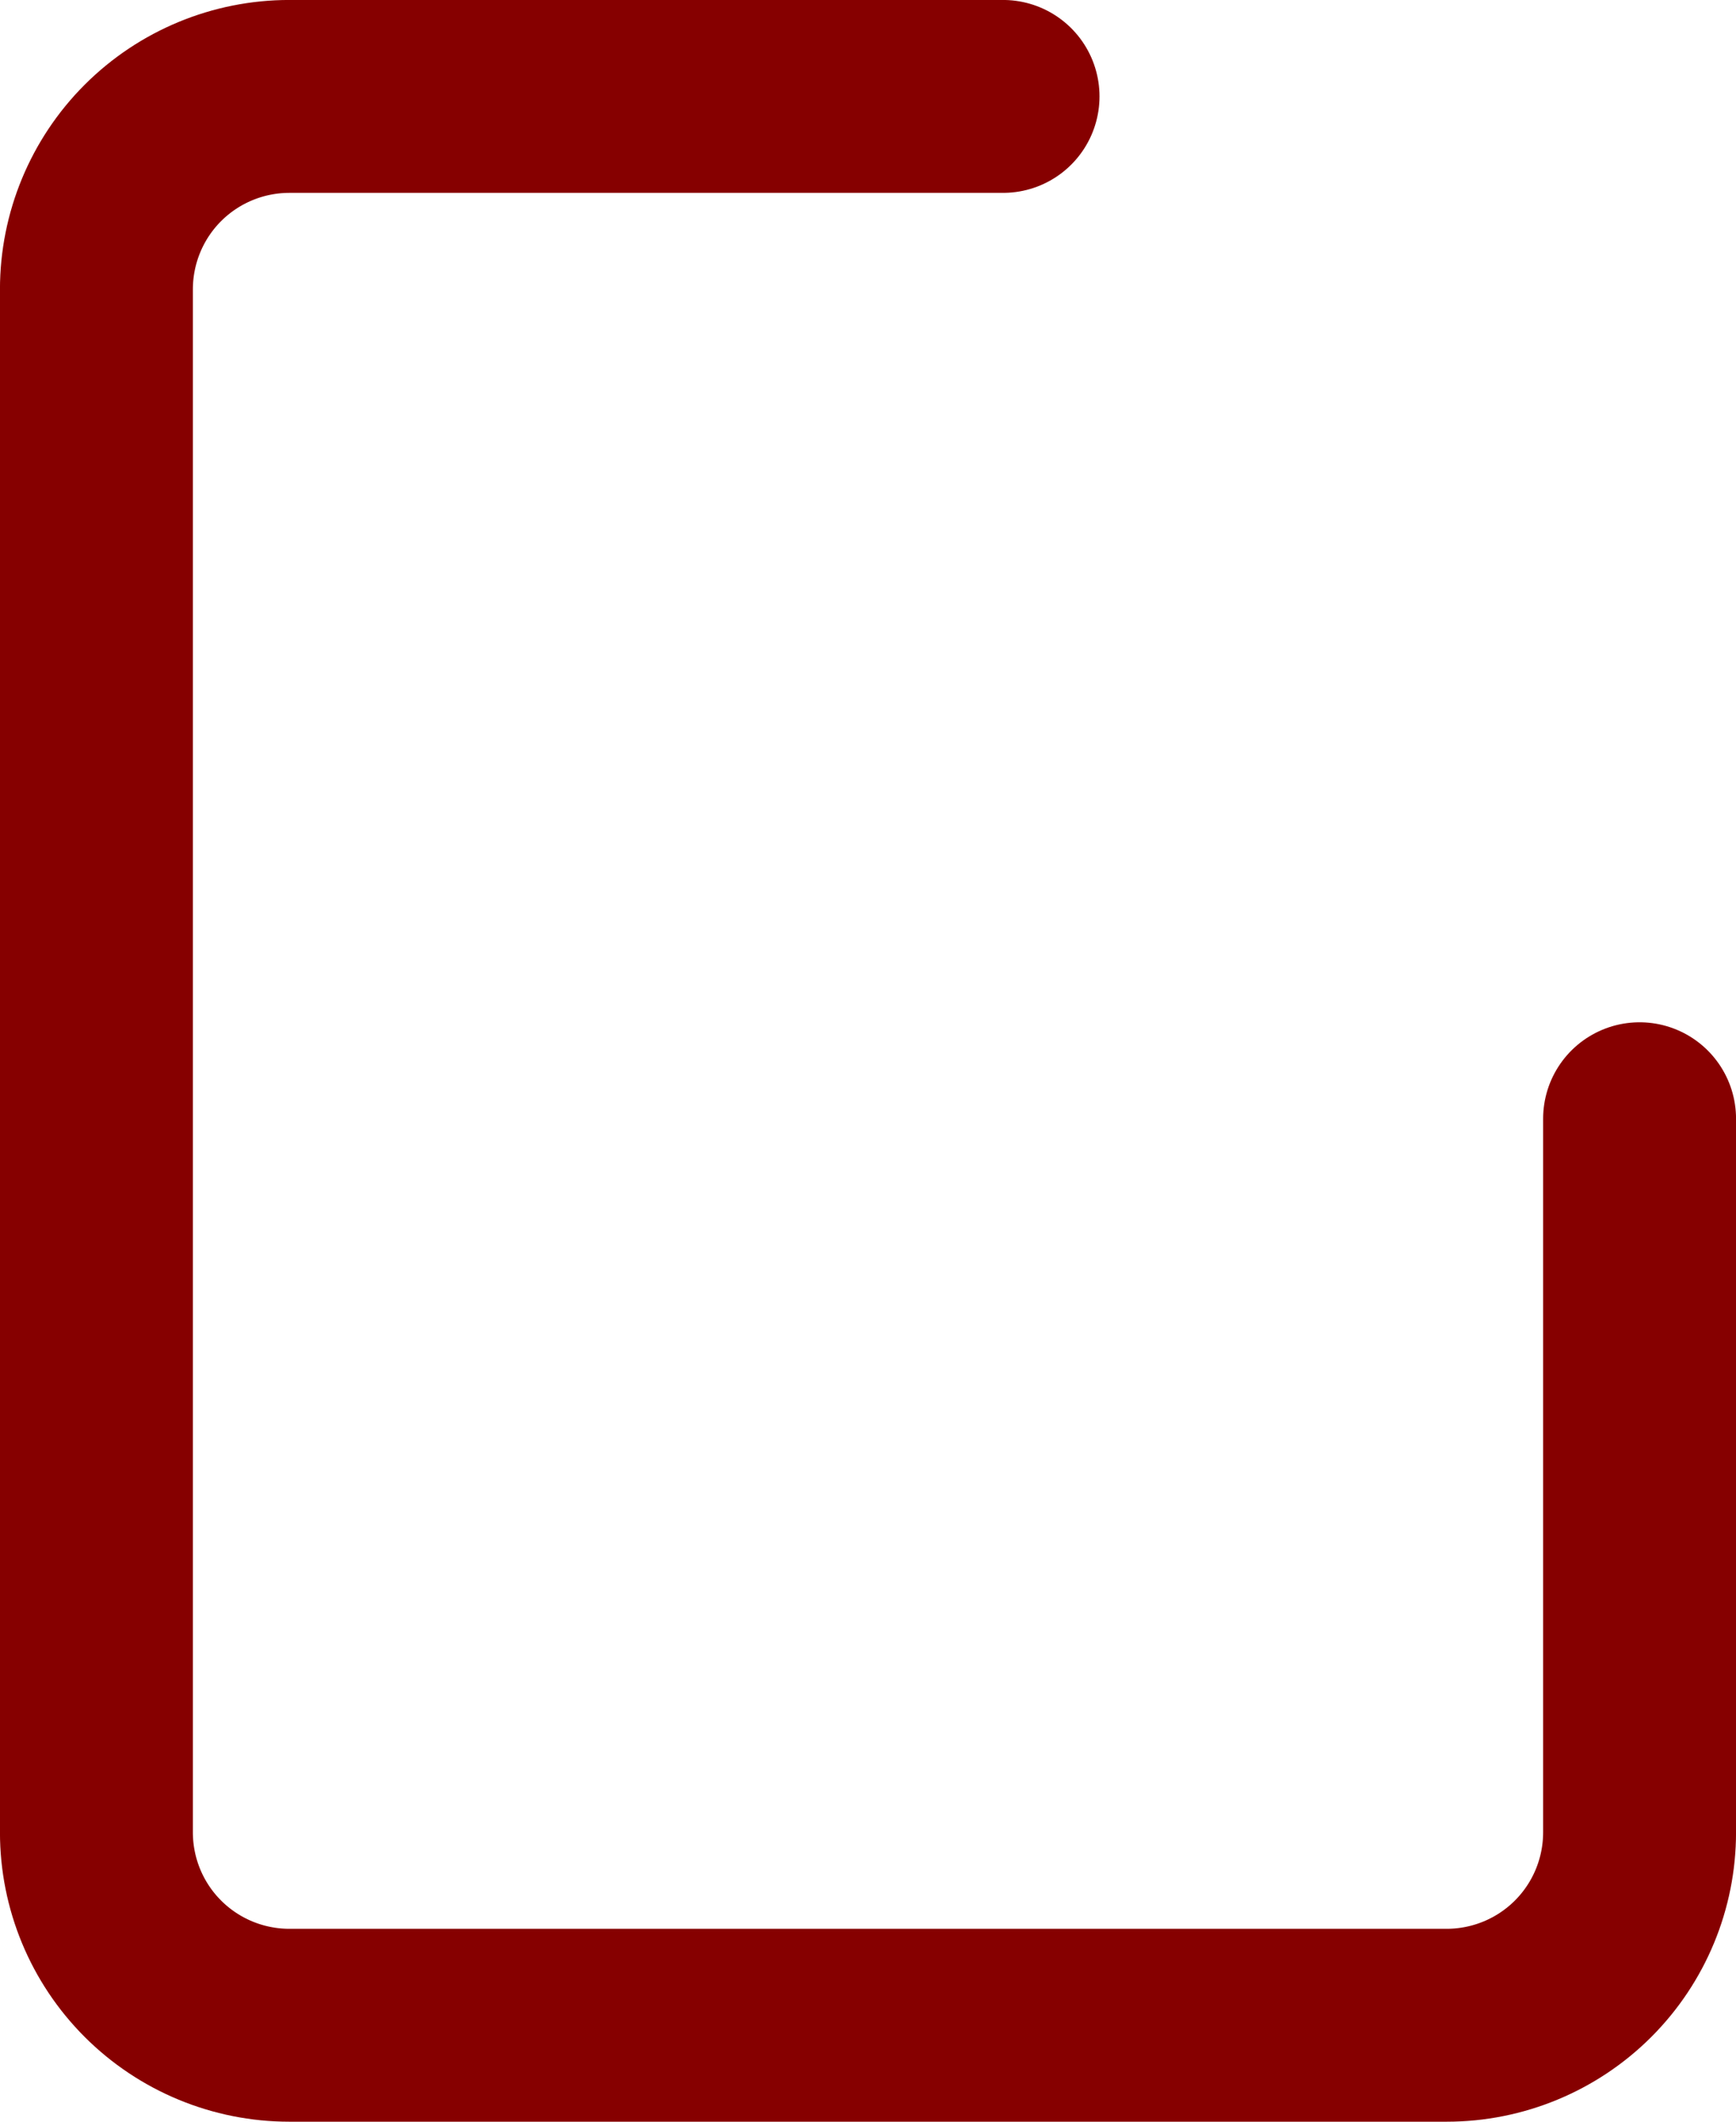 <?xml version="1.0" encoding="utf-8"?>
<svg xmlns="http://www.w3.org/2000/svg" fill="none" height="100%" overflow="visible" preserveAspectRatio="none" style="display: block;" viewBox="0 0 24 29.333" width="100%">
<path d="M13.867 1.333H4C3.293 1.333 2.614 1.614 2.114 2.114C1.614 2.614 1.333 3.293 1.333 4V25.333C1.333 26.041 1.614 26.719 2.114 27.219C2.614 27.719 3.293 28 4 28H20C20.707 28 21.386 27.719 21.886 27.219C22.386 26.719 22.667 26.041 22.667 25.333V15.467" id="Vector" stroke="#860000" stroke-linecap="round" stroke-width="2.667"/>
</svg>